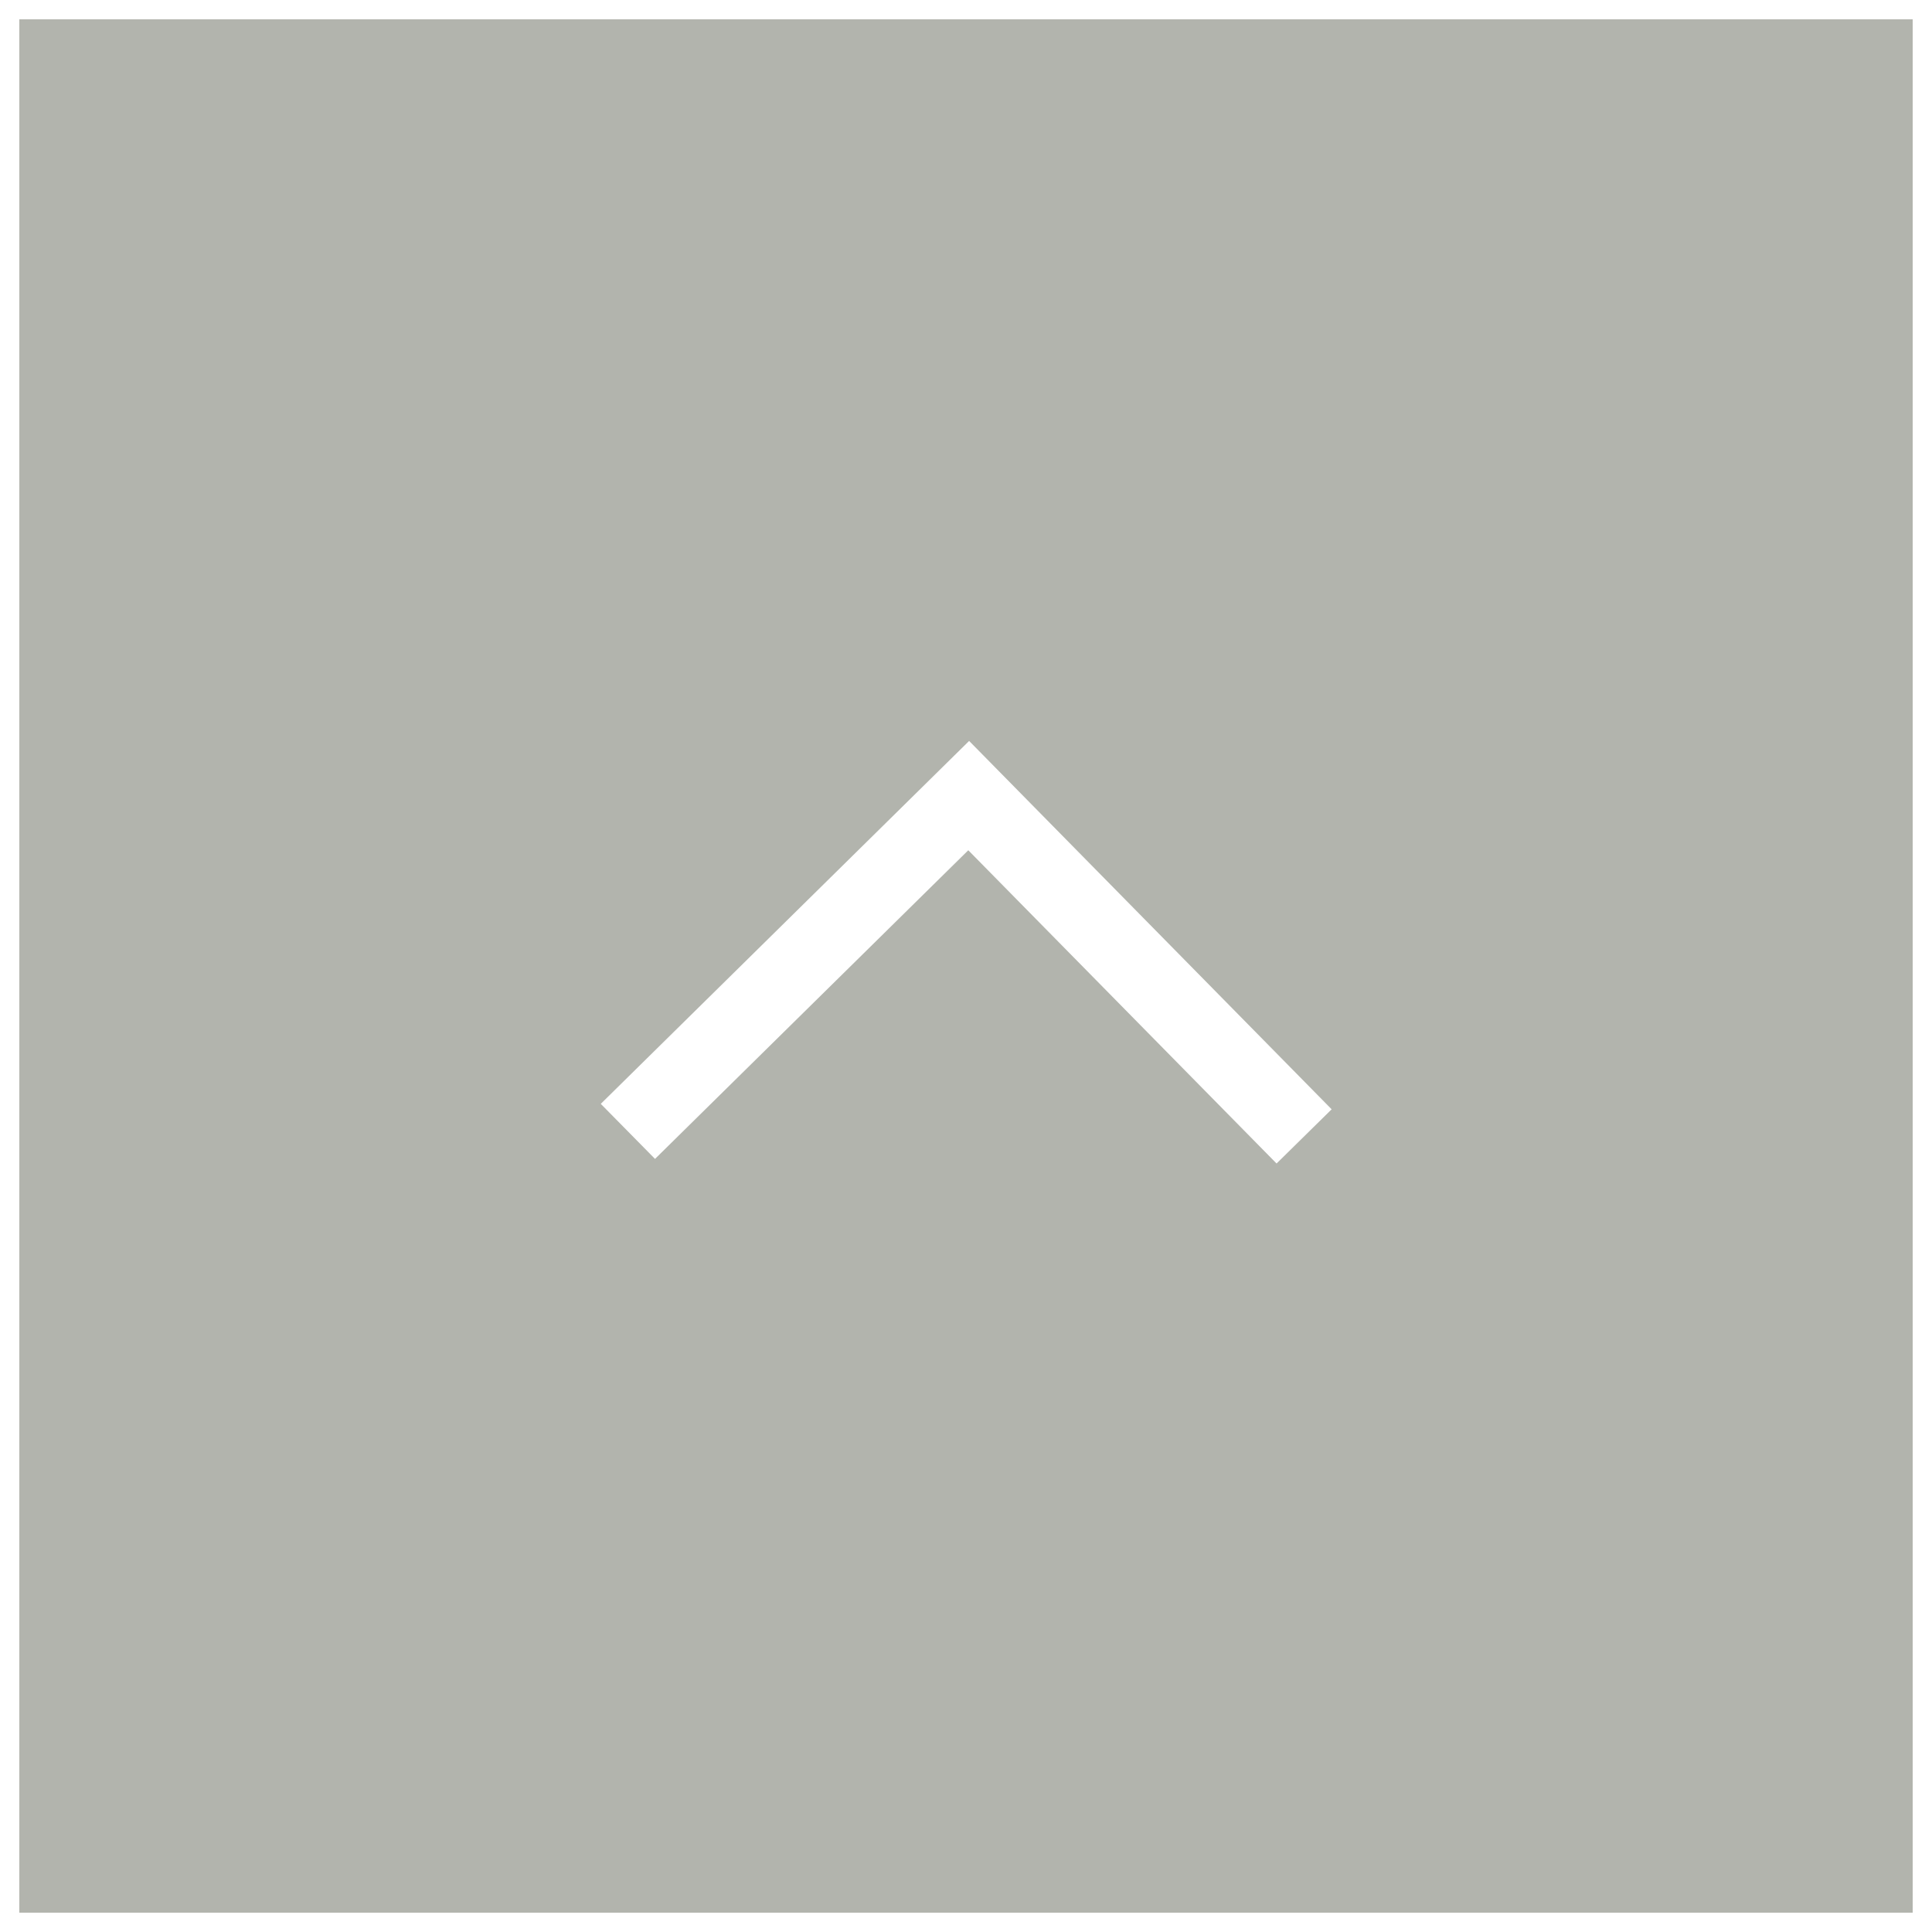 <svg xmlns="http://www.w3.org/2000/svg" viewBox="0 0 50 50"><rect x="0" y="0" width="50" height="50" fill="#333333" stroke="none"/><defs><style>.cls-1{fill:#b2b4ad;}.cls-2{fill:#fff;}.cls-3{fill:none;stroke:#fff;stroke-miterlimit:10;stroke-width:2px;}</style></defs><g id="レイヤー_2" data-name="レイヤー 2"><g id="Yudo"><rect class="cls-1" x="0.25" y="0.25" width="49.5" height="49.5"/><path class="cls-2" d="M49.5.5v49H.5V.5h49M50,0H0V50H50V0Z"/><polyline class="cls-3" points="16.25 29.28 25.07 20.59 33.75 29.41"/></g></g></svg>